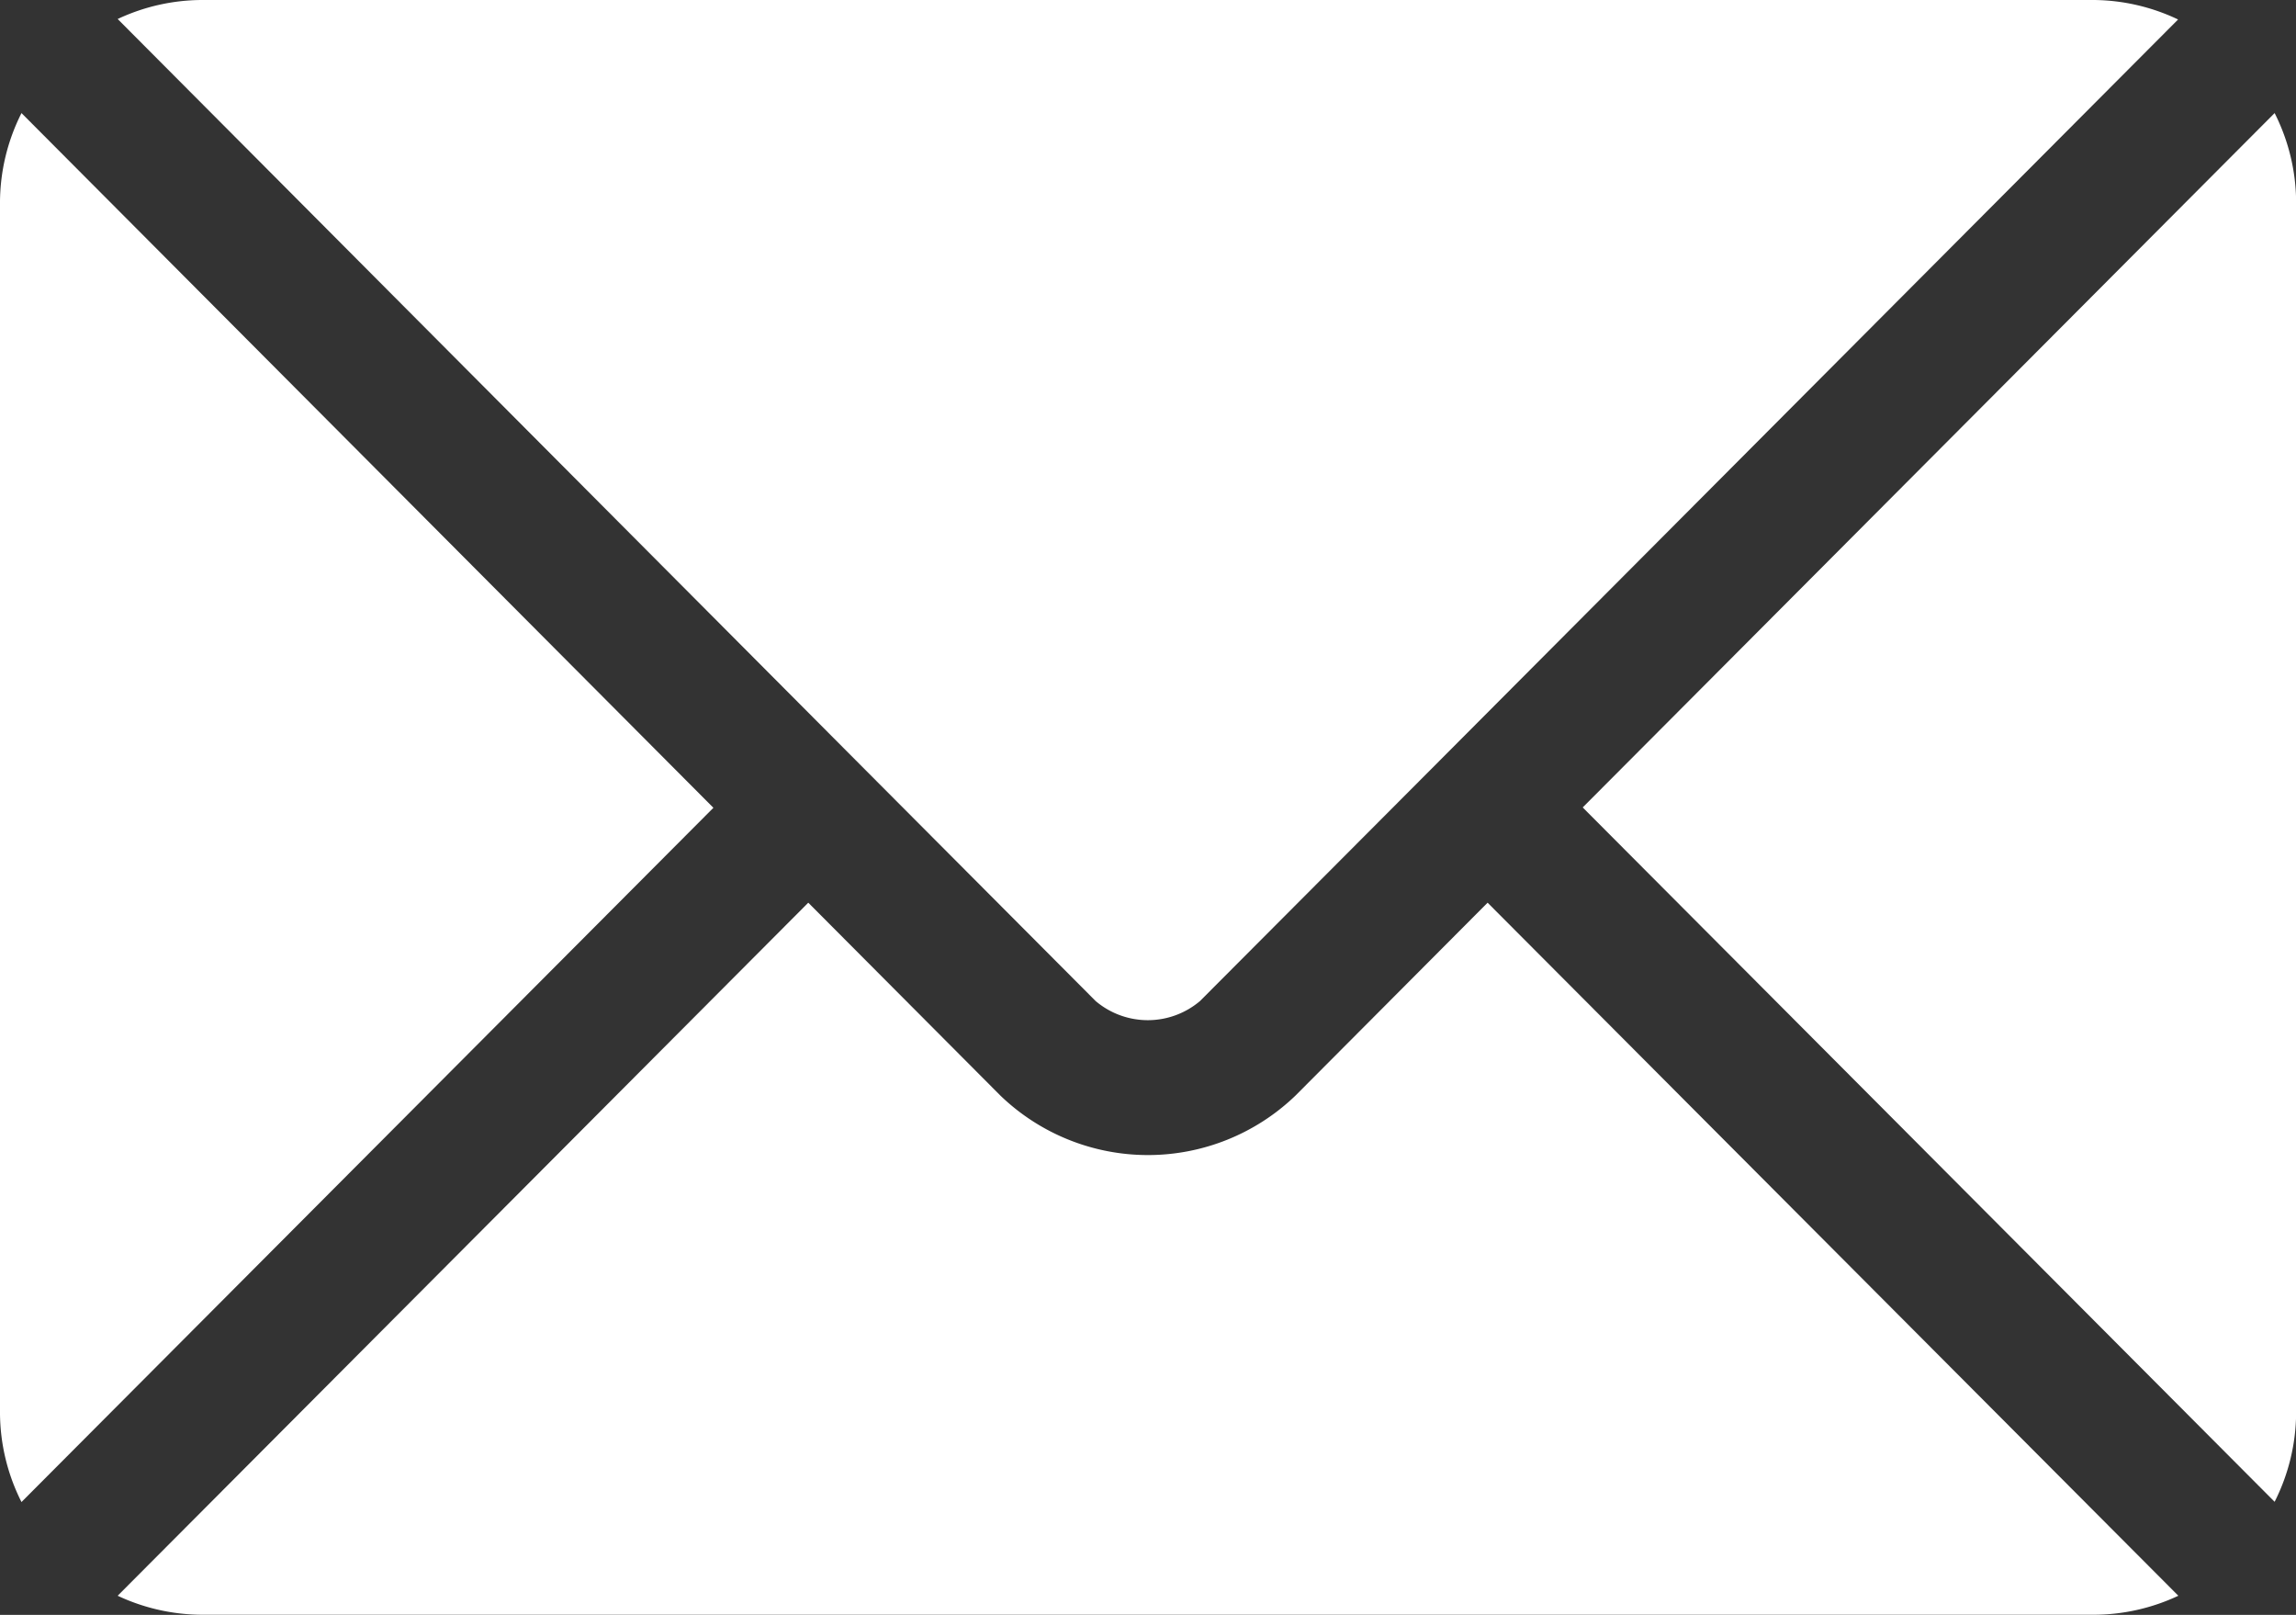 <svg xmlns="http://www.w3.org/2000/svg" width="19.336" height="13.596" viewBox="0 0 19.336 13.596">
  <rect x="0" y="0" width="19.336" height="13.596" fill="#333333" stroke="none"/>
  <g id="email_542689" transform="translate(0 -76)">
    <g id="Group_97" data-name="Group 97" transform="translate(0.99 83.6)">
      <g id="Group_96" data-name="Group 96" transform="translate(0 0)">
        <path id="Path_332" data-name="Path 332" d="M37.764,277.251l-1.619,1.625a1.792,1.792,0,0,1-2.483,0l-1.619-1.625-5.816,5.835a1.683,1.683,0,0,0,.709.16H42.872a1.681,1.681,0,0,0,.709-.16Z" transform="translate(-26.226 -277.251)" fill="#fff"/>
      </g>
    </g>
    <g id="Group_99" data-name="Group 99" transform="translate(0.991 76)">
      <g id="Group_98" data-name="Group 98" transform="translate(0 0)">
        <path id="Path_333" data-name="Path 333" d="M42.874,76H26.937a1.682,1.682,0,0,0-.709.16L32.443,82.4h0l2.021,2.028a.68.68,0,0,0,.879,0L37.365,82.4h0l6.215-6.236A1.681,1.681,0,0,0,42.874,76Z" transform="translate(-26.228 -76)" fill="#fff"/>
      </g>
    </g>
    <g id="Group_101" data-name="Group 101" transform="translate(0 76.952)">
      <g id="Group_100" data-name="Group 100" transform="translate(0 0)">
        <path id="Path_334" data-name="Path 334" d="M.181,101.212a1.679,1.679,0,0,0-.181.747v10.2a1.678,1.678,0,0,0,.181.747l5.827-5.845Z" transform="translate(0 -101.212)" fill="#fff"/>
      </g>
    </g>
    <g id="Group_103" data-name="Group 103" transform="translate(13.329 76.952)">
      <g id="Group_102" data-name="Group 102">
        <path id="Path_335" data-name="Path 335" d="M358.76,101.21l-5.827,5.846,5.827,5.846a1.678,1.678,0,0,0,.181-.747v-10.2A1.678,1.678,0,0,0,358.76,101.21Z" transform="translate(-352.933 -101.21)" fill="#fff"/>
      </g>
    </g>
  </g>
</svg>
